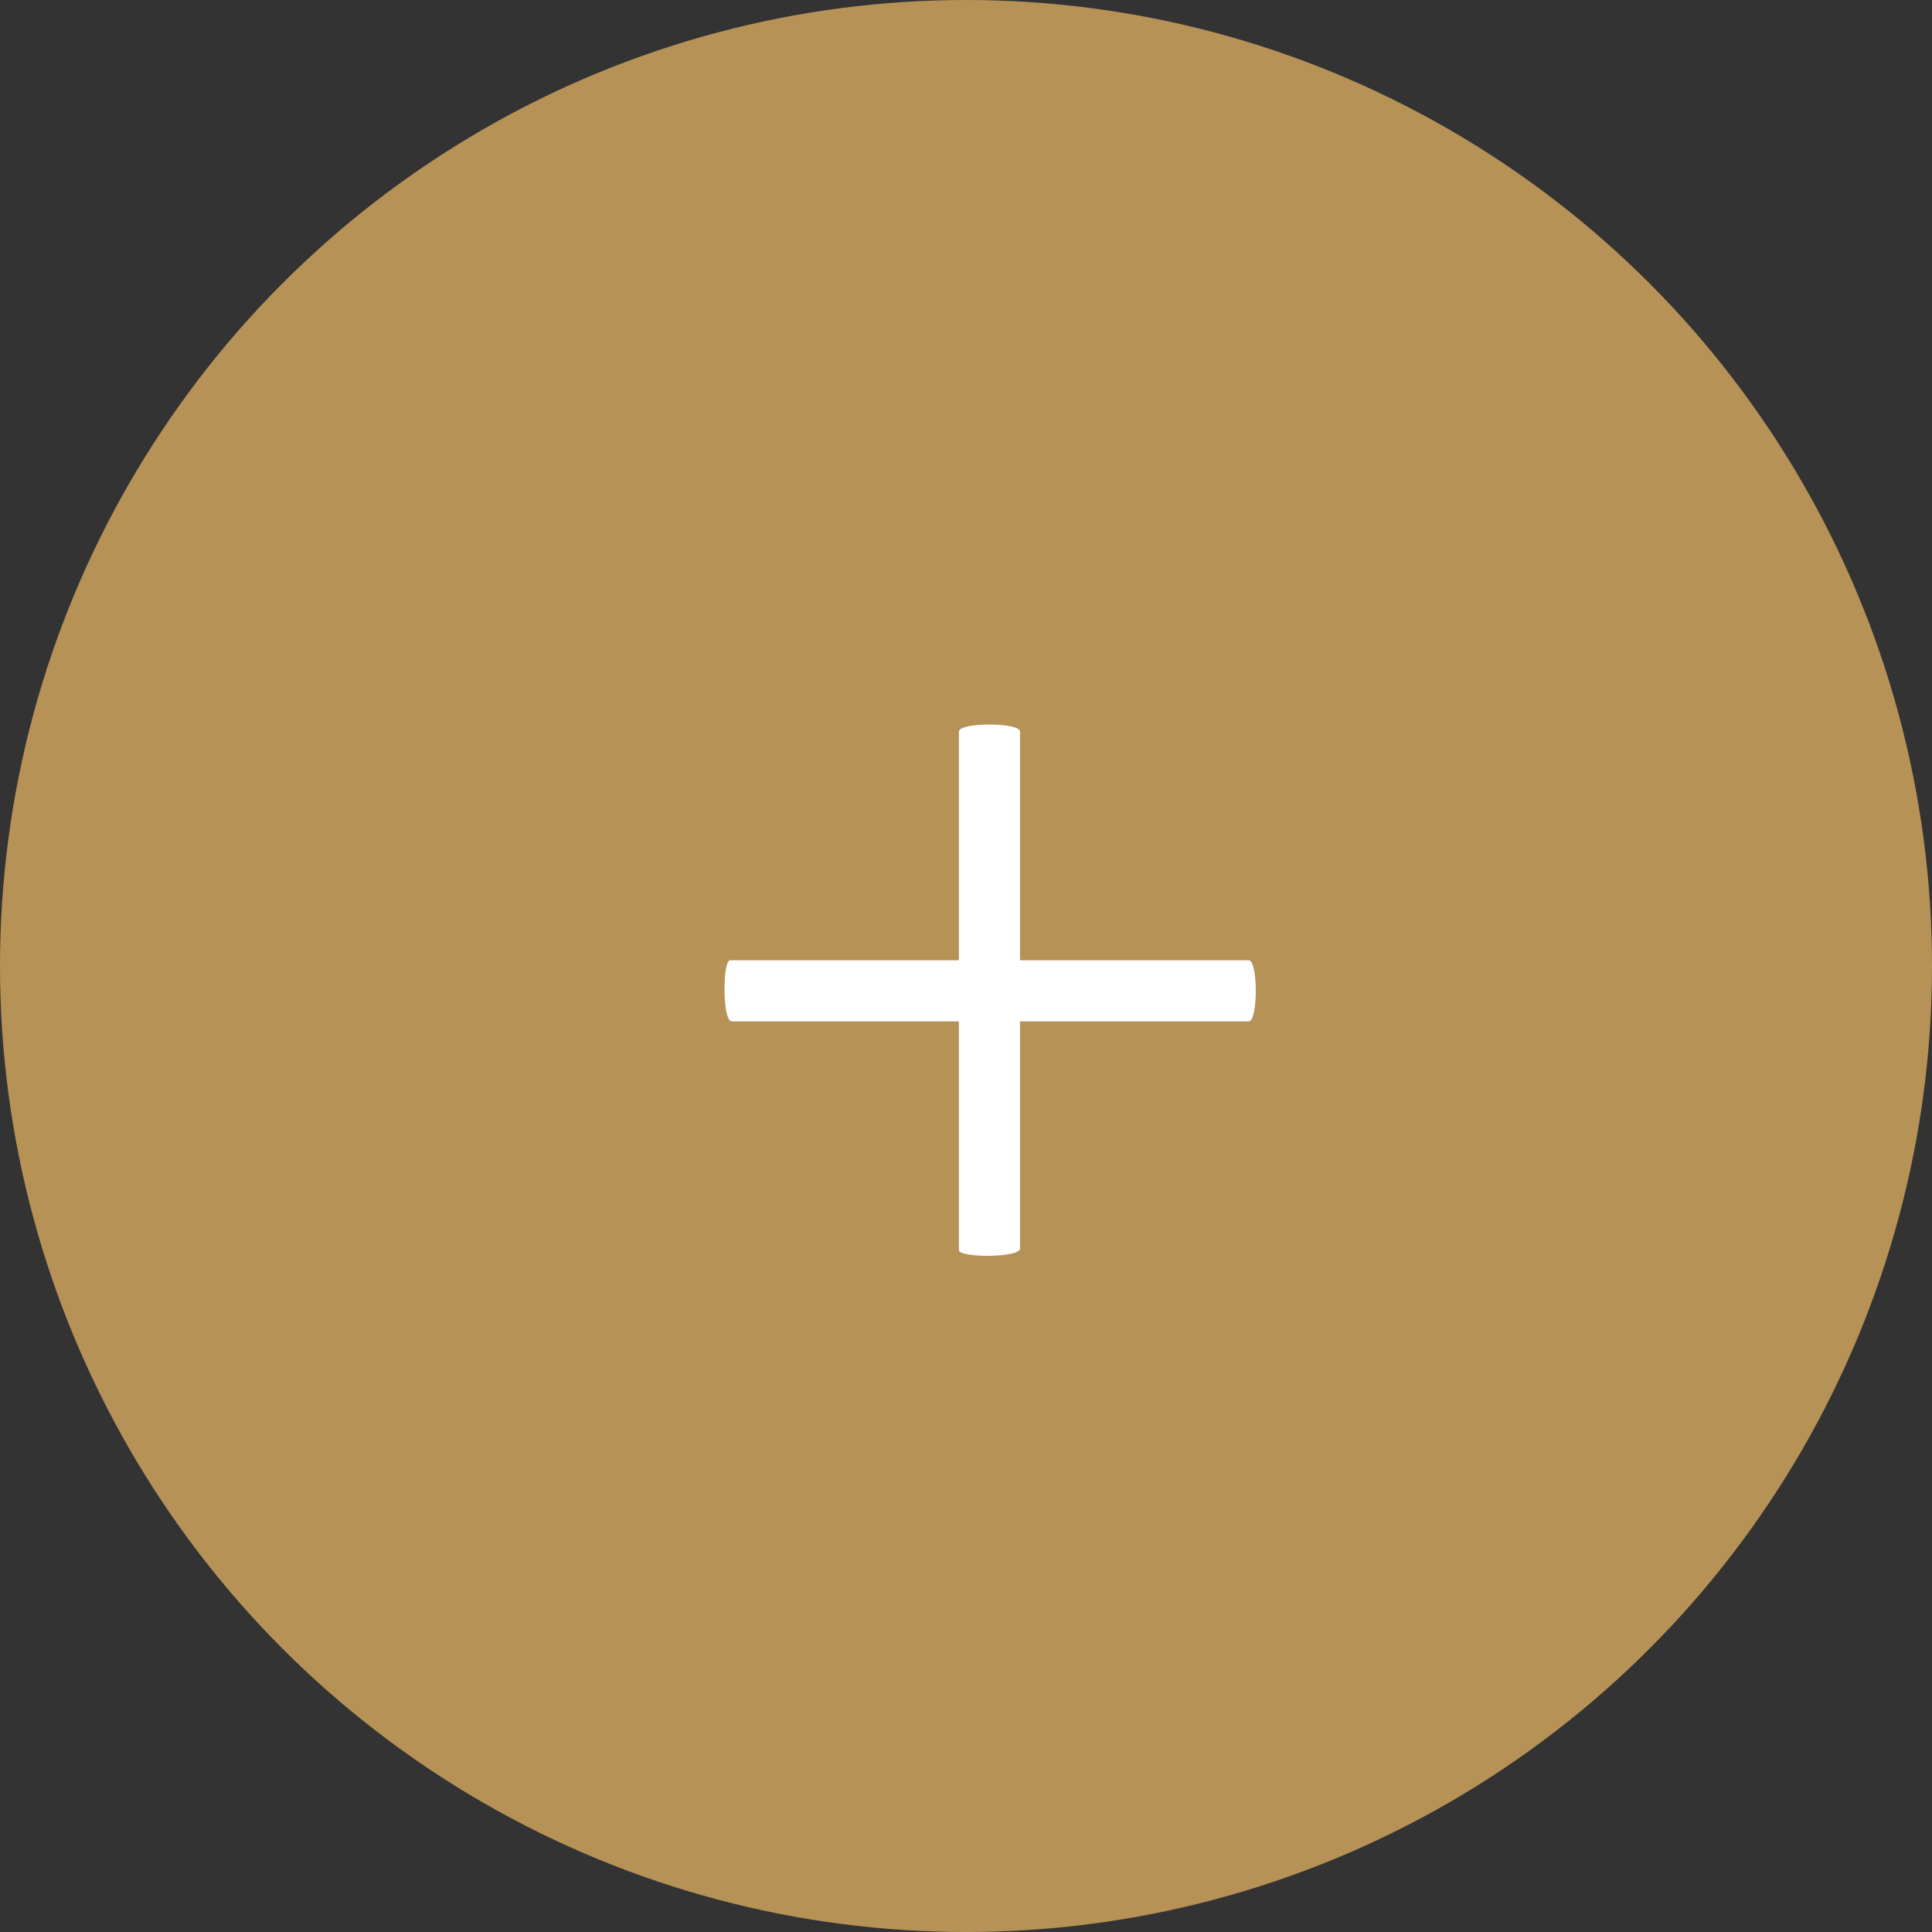 <?xml version="1.0" encoding="UTF-8"?> <svg xmlns="http://www.w3.org/2000/svg" width="24" height="24" viewBox="0 0 24 24" fill="none"><rect x="0" y="0" width="24" height="24" fill="#333333" stroke="none"/><circle cx="12" cy="12" r="12" fill="#B79257"></circle><path d="M15.512 11.929C15.629 11.929 15.629 12.688 15.512 12.688H12.671V15.51C12.671 15.627 11.912 15.627 11.912 15.529V12.688H9.09C8.973 12.688 8.973 11.929 9.071 11.929H11.912V9.088C11.912 8.971 12.671 8.971 12.671 9.088V11.929H15.512Z" fill="white"></path></svg> 